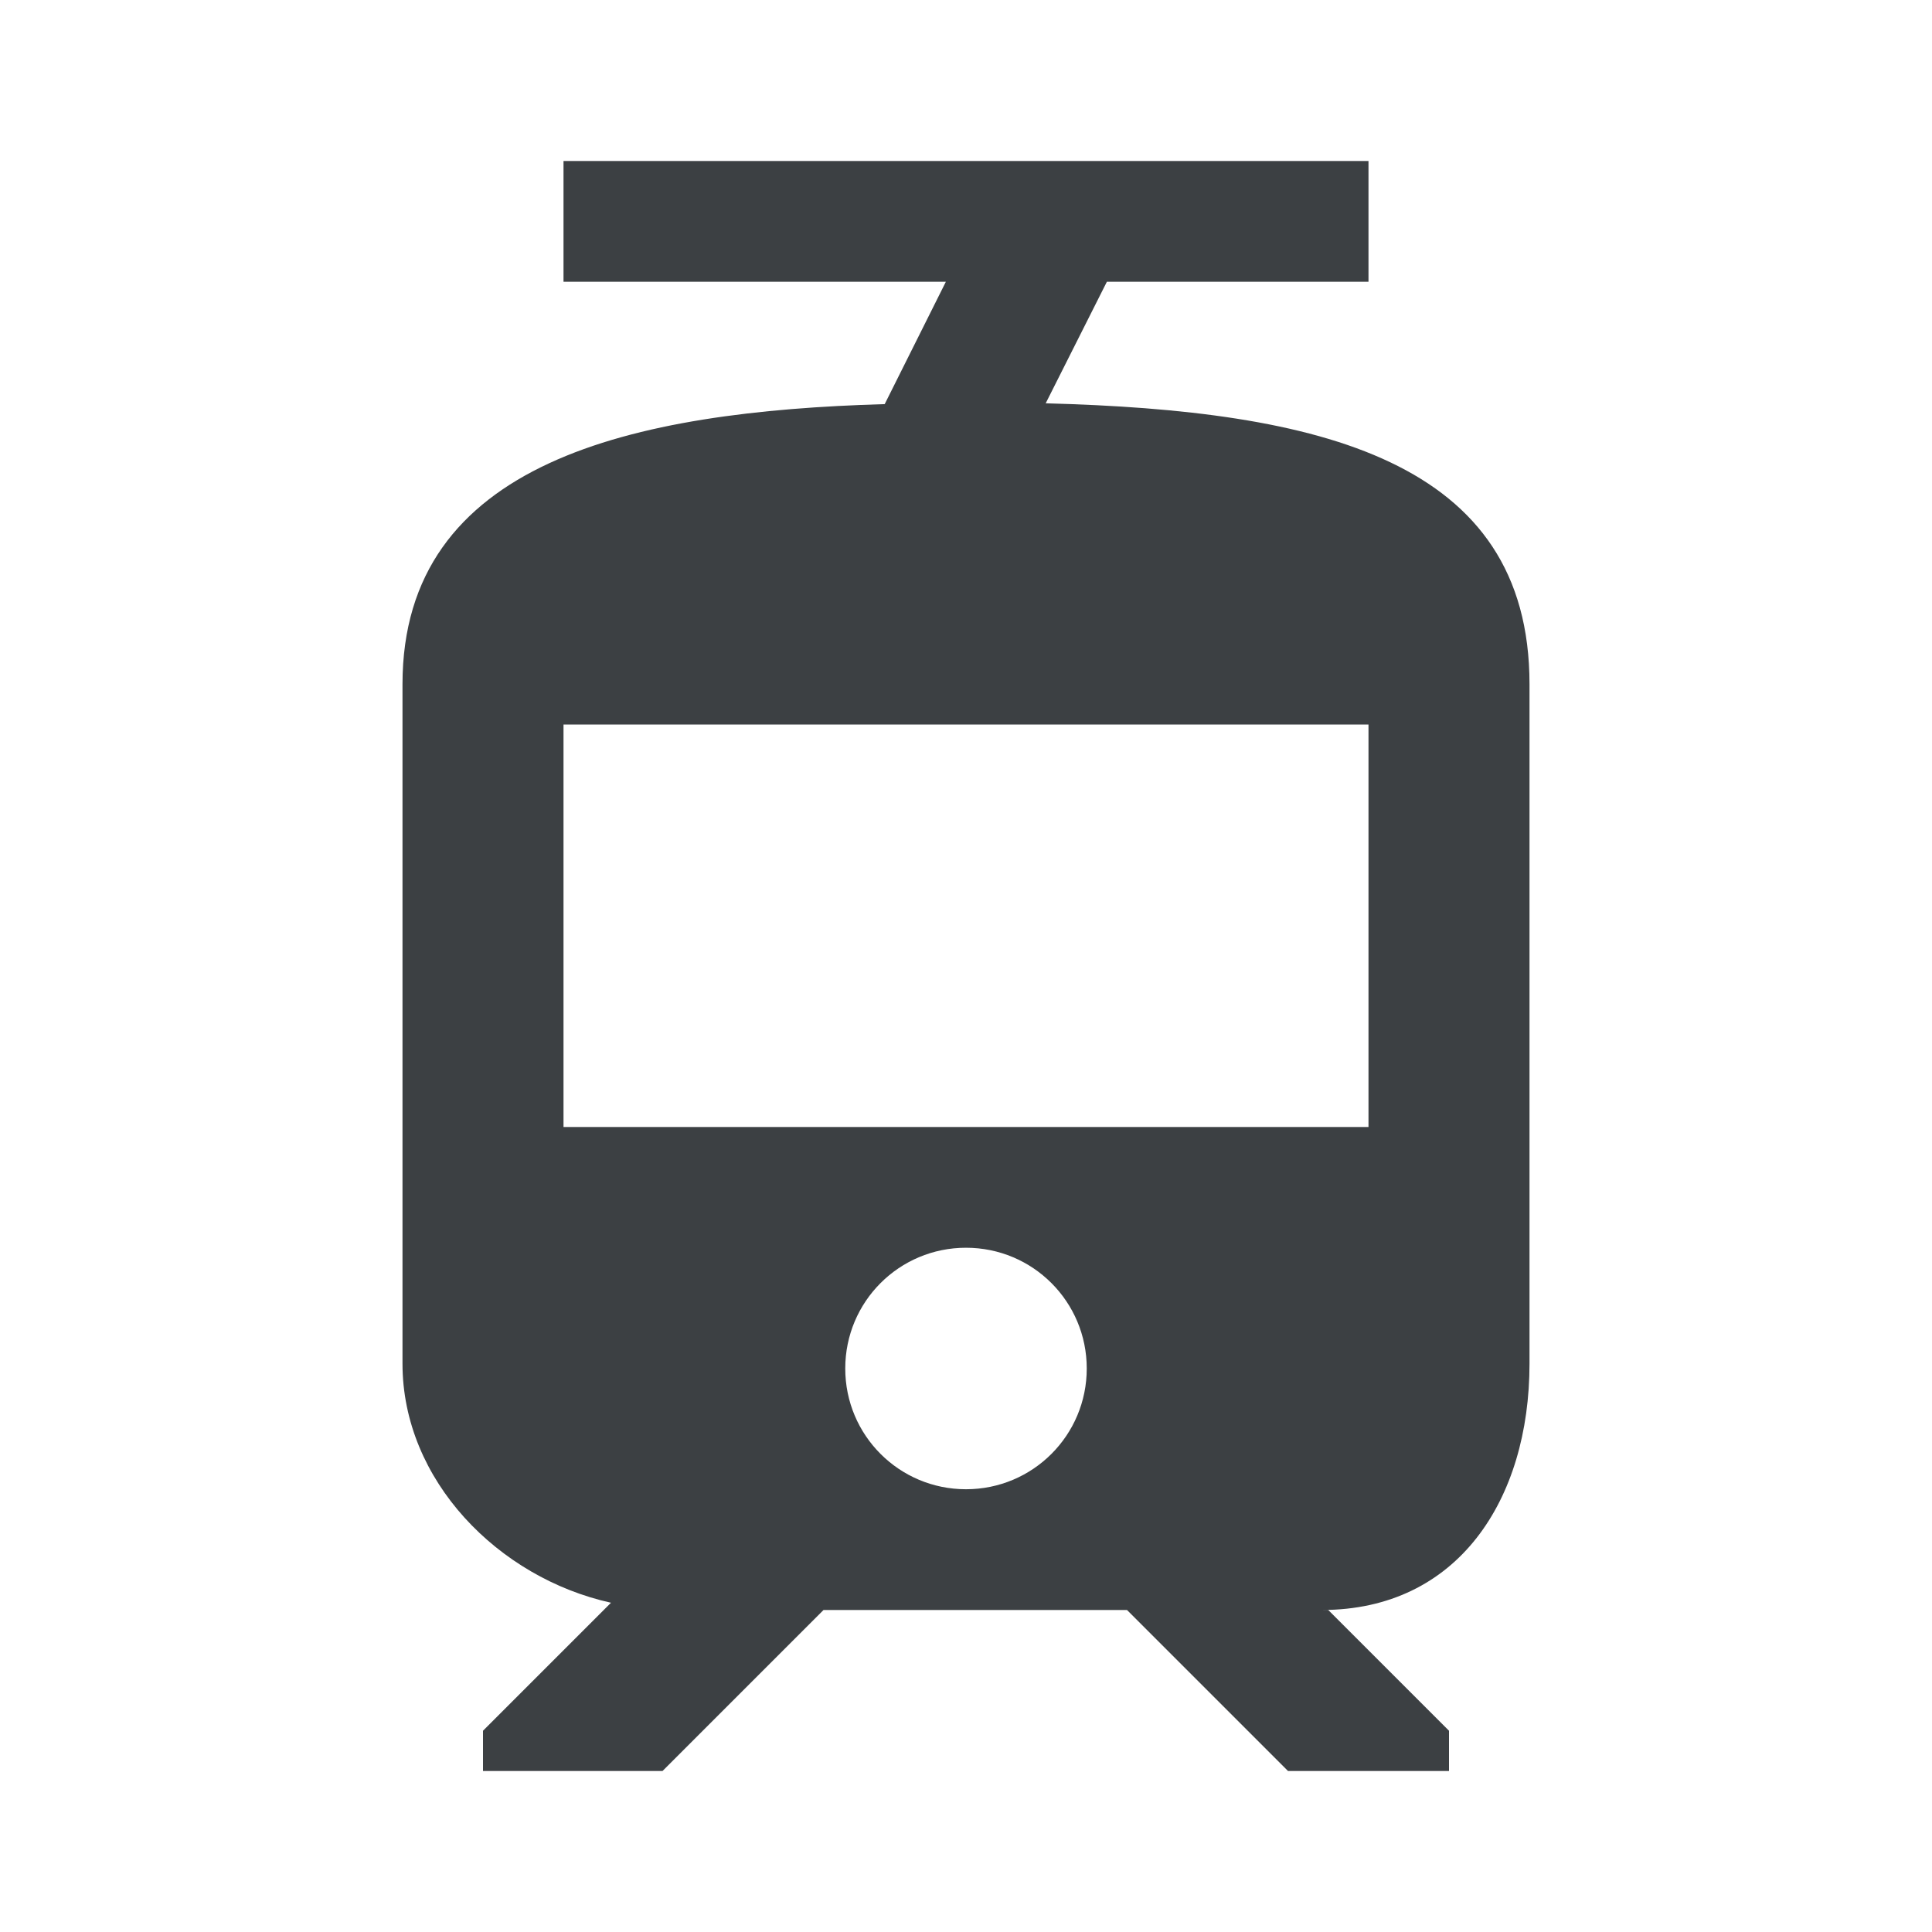 <svg xmlns="http://www.w3.org/2000/svg" width="88" height="88" viewBox="0 0 88 88">
  <path fill="#3C4043" d="M69.667,62.113 L69.667,31.167 C69.667,20.937 60.097,18.7 47.63,18.37 L50.417,12.833 L62.333,12.833 L62.333,7.333 L25.667,7.333 L25.667,12.833 L43.083,12.833 L40.297,18.407 C28.82,18.737 18.333,21.01 18.333,31.167 L18.333,62.113 C18.333,67.43 22.697,71.867 27.83,73.003 L22,78.833 L22,80.667 L30.177,80.667 L37.51,73.333 L51.333,73.333 L58.667,80.667 L66,80.667 L66,78.833 L60.5,73.333 L60.207,73.333 C66.403,73.333 69.667,68.31 69.667,62.113 L69.667,62.113 Z M44,67.833 C40.957,67.833 38.5,65.377 38.5,62.333 C38.5,59.29 40.957,56.833 44,56.833 C47.043,56.833 49.5,59.29 49.5,62.333 C49.5,65.377 47.043,67.833 44,67.833 L44,67.833 Z M62.333,51.333 L25.667,51.333 L25.667,33 L62.333,33 L62.333,51.333 L62.333,51.333 Z"/>
</svg>